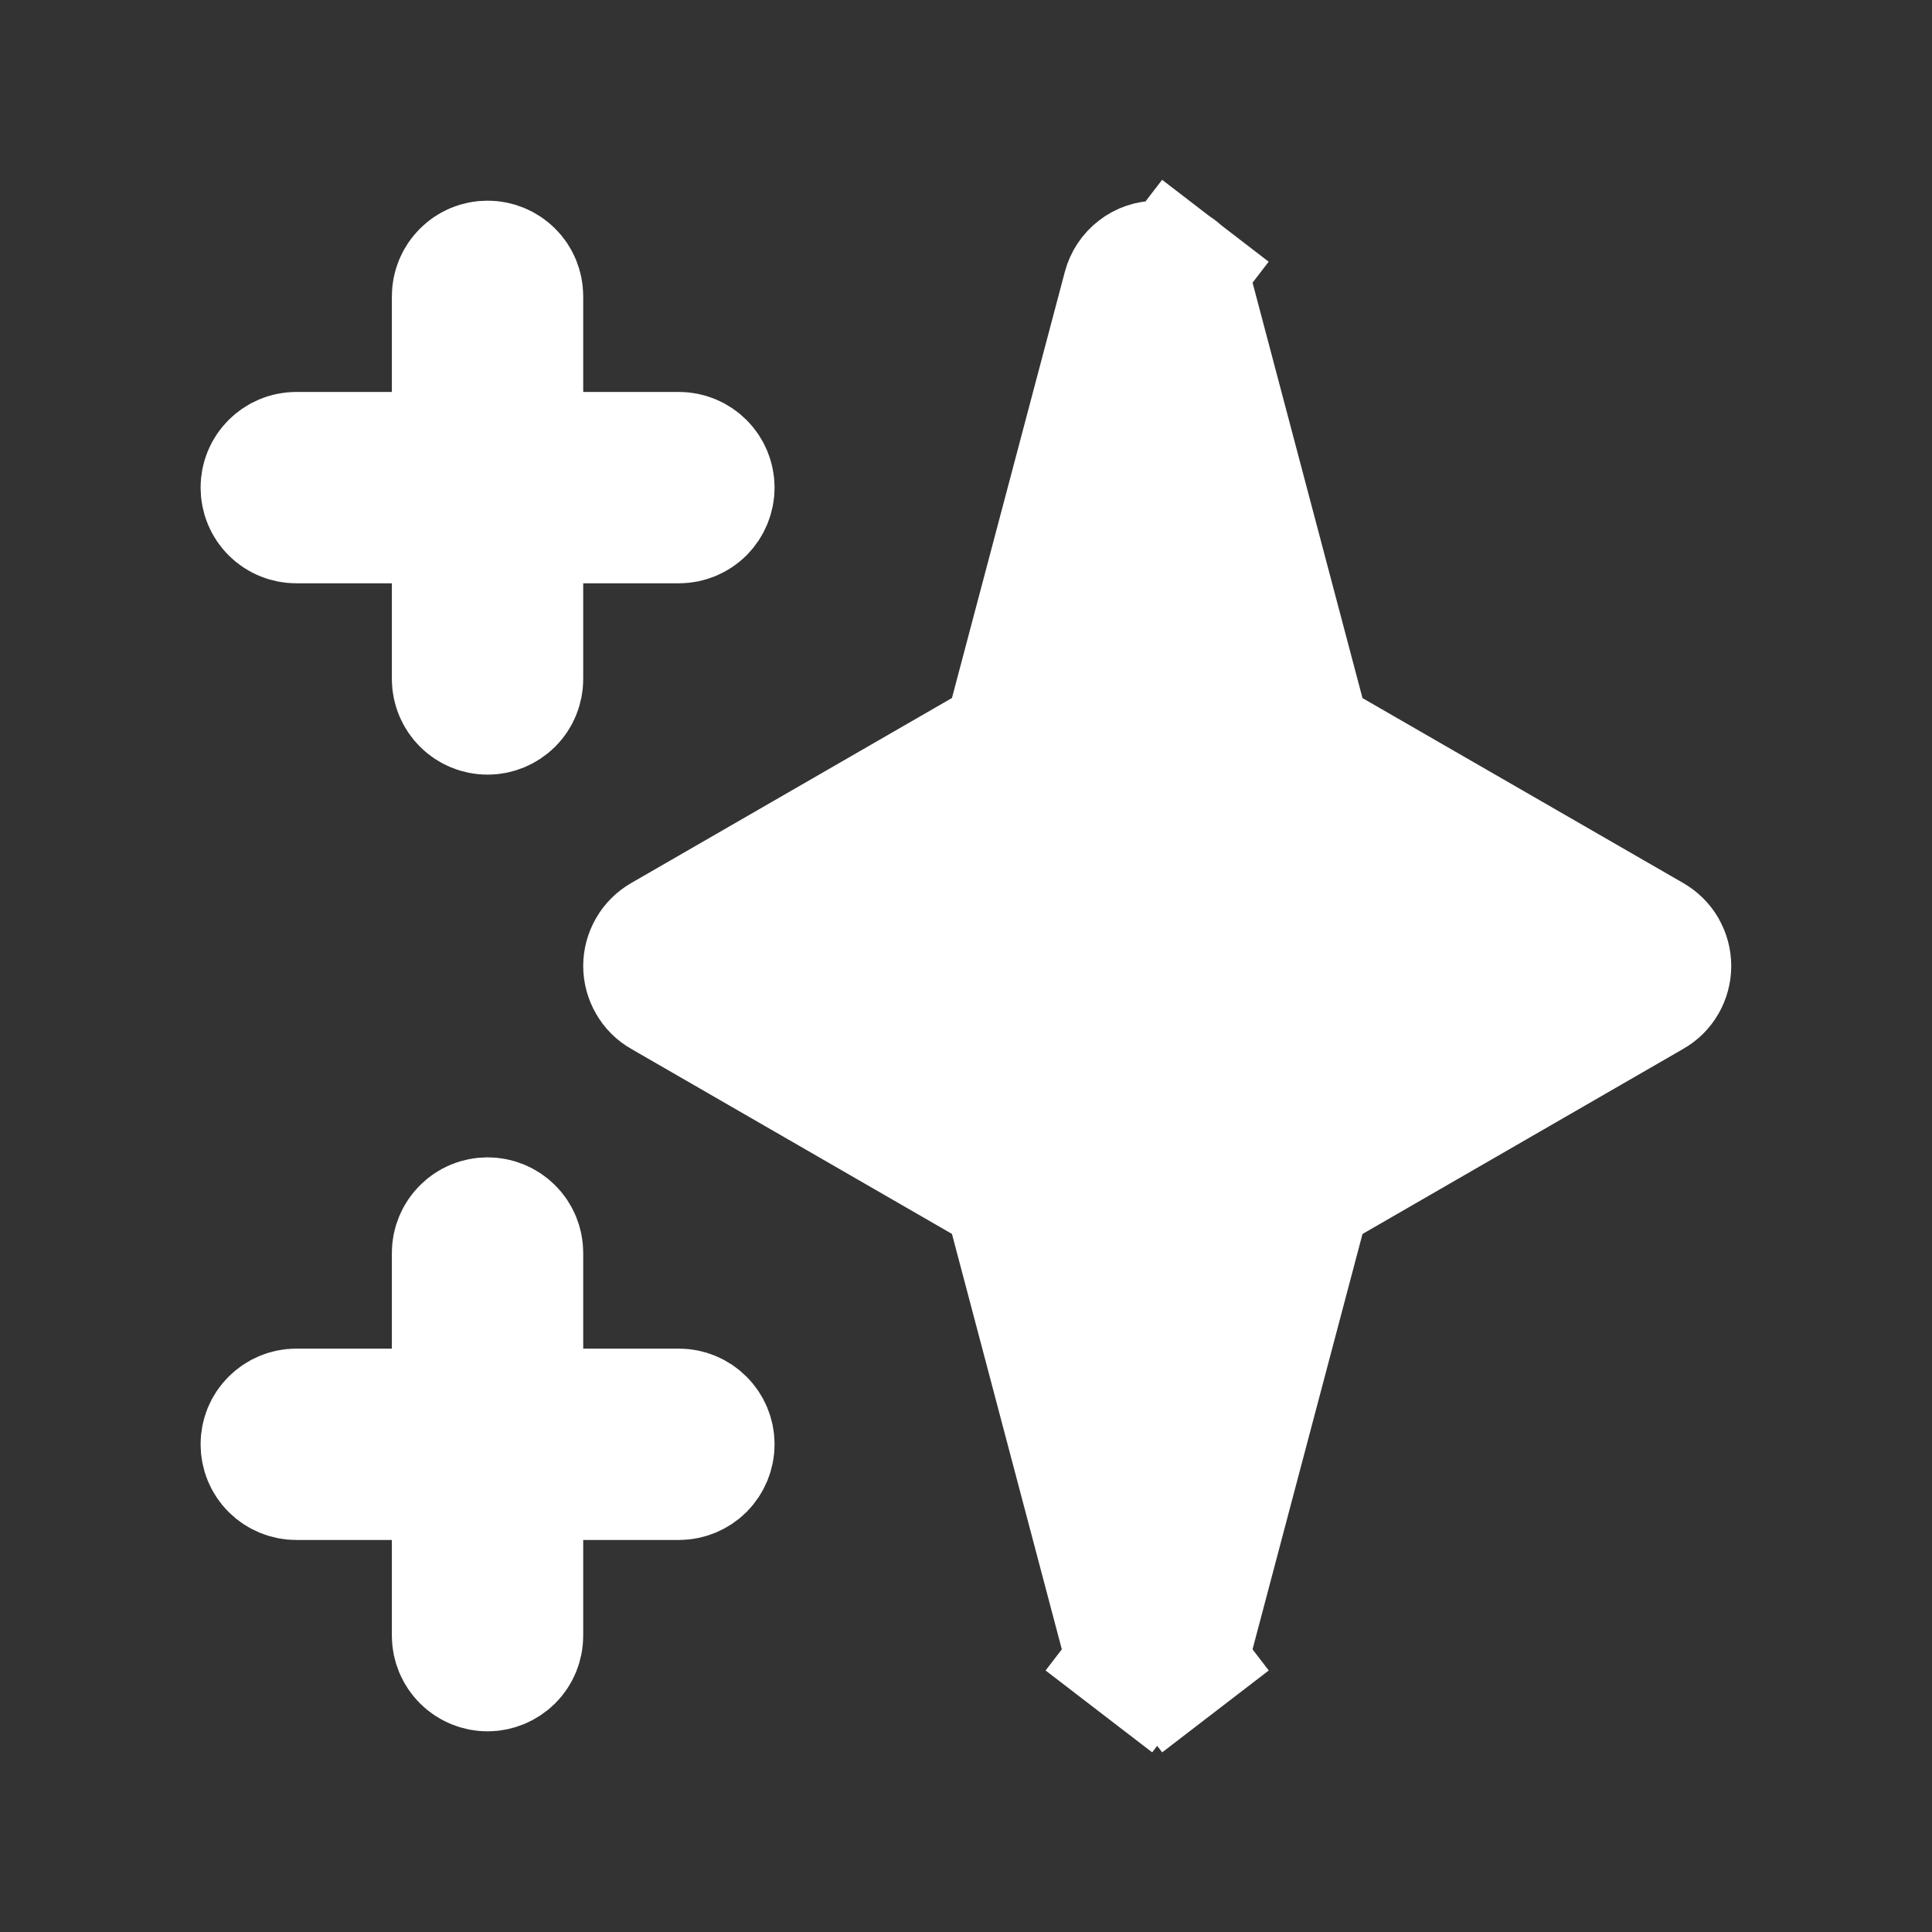 <svg xmlns="http://www.w3.org/2000/svg" width="23" height="23" viewBox="0 0 23 23" fill="none">
  <rect x="0" y="0" width="23" height="23" fill="#333333" stroke="none"/>
  <path d="M6.143 4.666V5.466H6.943H8.082C8.172 5.466 8.258 5.502 8.322 5.566C8.385 5.629 8.421 5.715 8.421 5.805C8.421 5.895 8.385 5.981 8.322 6.045C8.258 6.109 8.172 6.144 8.082 6.144H6.943H6.143V6.944V8.083C6.143 8.173 6.108 8.259 6.044 8.323C5.98 8.386 5.894 8.422 5.804 8.422C5.714 8.422 5.628 8.386 5.565 8.323C5.501 8.259 5.465 8.173 5.465 8.083V6.944V6.144H4.665H3.527C3.437 6.144 3.351 6.109 3.287 6.045C3.223 5.981 3.188 5.895 3.188 5.805C3.188 5.715 3.223 5.629 3.287 5.566C3.351 5.502 3.437 5.466 3.527 5.466H4.665H5.465V4.666V3.528C5.465 3.438 5.501 3.351 5.565 3.288C5.628 3.224 5.714 3.189 5.804 3.189C5.894 3.189 5.98 3.224 6.044 3.288C6.108 3.351 6.143 3.438 6.143 3.528V4.666ZM6.143 16.055V16.855H6.943H8.082C8.172 16.855 8.258 16.891 8.322 16.955C8.385 17.018 8.421 17.104 8.421 17.194C8.421 17.284 8.385 17.37 8.322 17.434C8.258 17.497 8.172 17.533 8.082 17.533H6.943H6.143V18.333V19.472C6.143 19.562 6.108 19.648 6.044 19.712C5.98 19.775 5.894 19.811 5.804 19.811C5.714 19.811 5.628 19.775 5.565 19.712C5.501 19.648 5.465 19.562 5.465 19.472V18.333V17.533H4.665H3.527C3.437 17.533 3.351 17.497 3.287 17.434C3.223 17.37 3.188 17.284 3.188 17.194C3.188 17.104 3.223 17.018 3.287 16.955C3.351 16.891 3.437 16.855 3.527 16.855H4.665H5.465V16.055V14.916C5.465 14.827 5.501 14.74 5.565 14.677C5.628 14.613 5.714 14.578 5.804 14.578C5.894 14.578 5.98 14.613 6.044 14.677C6.108 14.74 6.143 14.827 6.143 14.916V16.055ZM15.447 8.516L15.533 8.838L15.821 9.004L19.64 11.206C19.64 11.206 19.64 11.206 19.64 11.206C19.692 11.236 19.735 11.279 19.765 11.33C19.794 11.382 19.81 11.44 19.81 11.5C19.81 11.559 19.794 11.618 19.765 11.669C19.735 11.721 19.692 11.764 19.64 11.793L15.821 13.997L15.533 14.163L15.447 14.485L14.104 19.558C14.104 19.558 14.104 19.558 14.104 19.558C14.084 19.631 14.042 19.694 13.983 19.74L14.47 20.374L13.983 19.74C13.923 19.785 13.851 19.81 13.776 19.81C13.701 19.81 13.629 19.785 13.569 19.74L13.082 20.374L13.569 19.74C13.51 19.694 13.468 19.631 13.449 19.559C13.448 19.558 13.448 19.558 13.448 19.558L12.106 14.484L12.021 14.162L11.732 13.996L7.913 11.793C7.861 11.764 7.818 11.721 7.789 11.669C7.759 11.618 7.743 11.559 7.743 11.5C7.743 11.44 7.759 11.382 7.789 11.33C7.818 11.279 7.861 11.236 7.913 11.206L11.732 9.003L12.021 8.836L12.106 8.515L13.45 3.441L13.45 3.441C13.469 3.369 13.511 3.305 13.571 3.259C13.63 3.213 13.702 3.189 13.777 3.189C13.852 3.189 13.924 3.213 13.984 3.259L14.469 2.628L13.984 3.259C14.043 3.305 14.085 3.368 14.104 3.441C14.104 3.441 14.104 3.441 14.104 3.441C14.104 3.441 14.104 3.441 14.104 3.441L15.447 8.516Z" fill="white" stroke="white" stroke-width="1.6"/>
</svg>